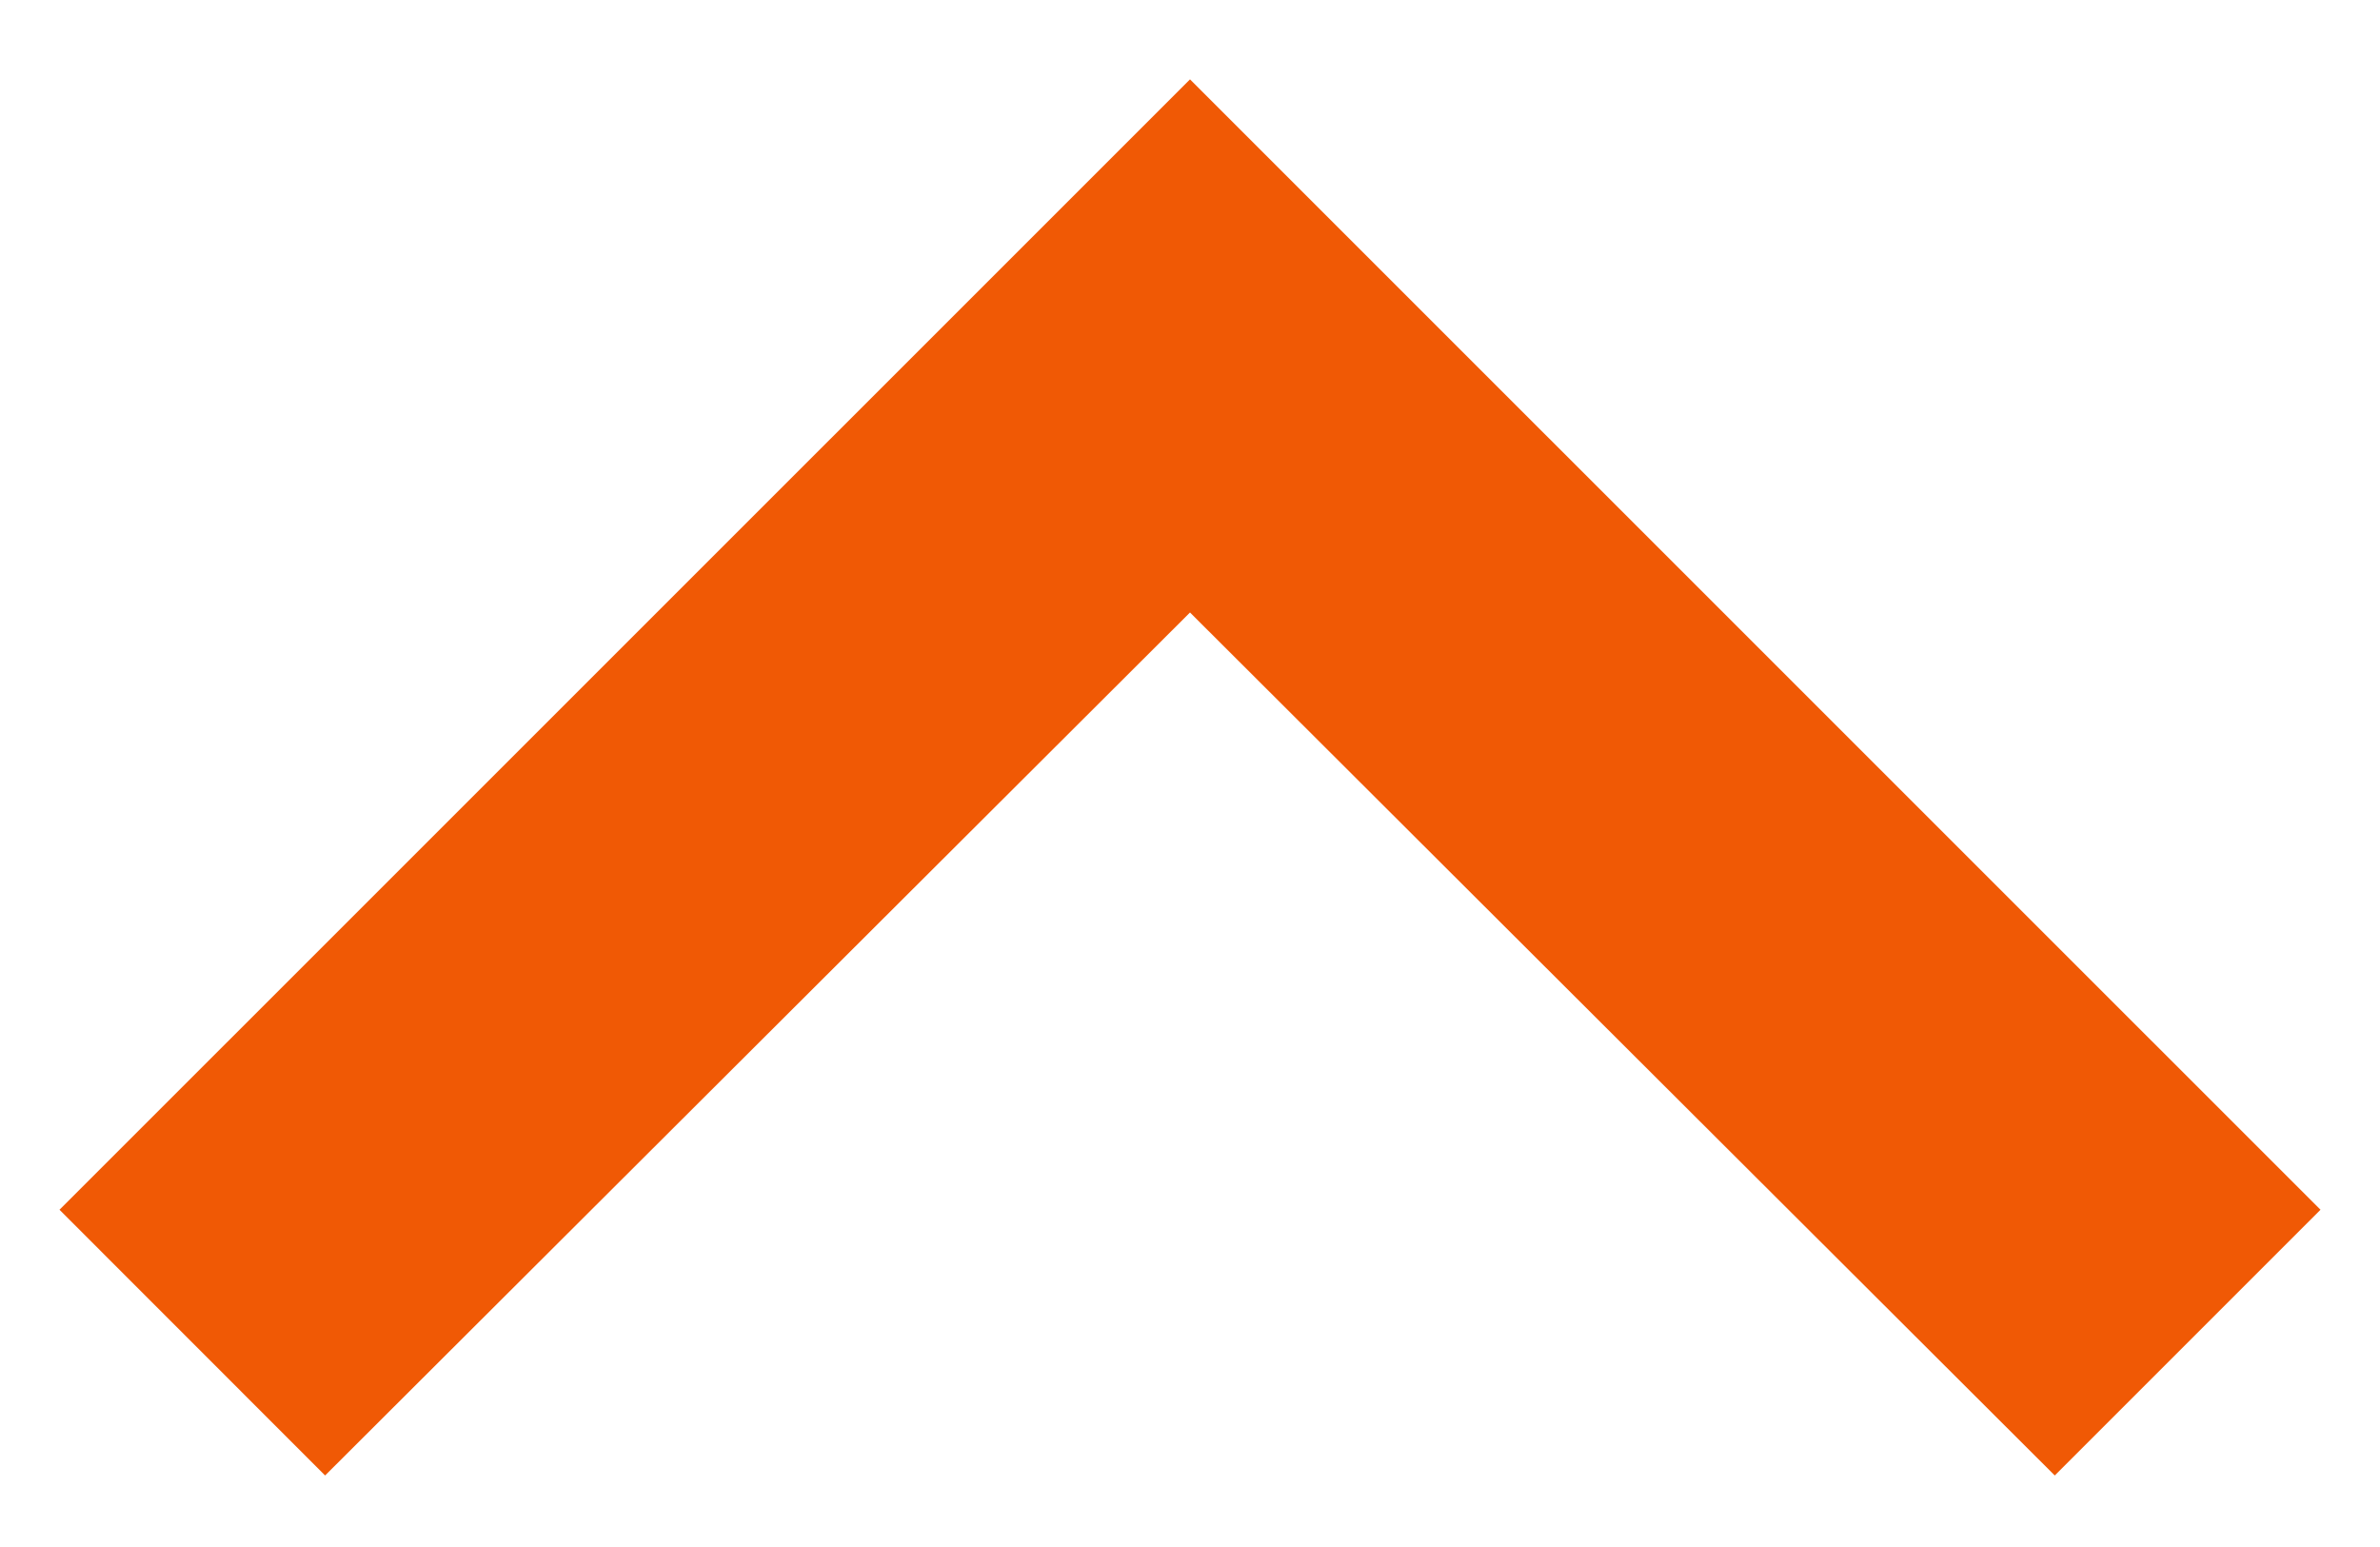<svg width="20" height="13" viewBox="0 0 20 13" fill="none" xmlns="http://www.w3.org/2000/svg">
<path fill-rule="evenodd" clip-rule="evenodd" d="M17.267 12.399L19.5 10.166L10 0.667L0.5 10.166L2.732 12.399L10 5.147L17.267 12.399Z" fill="#F05905"/>
</svg>
